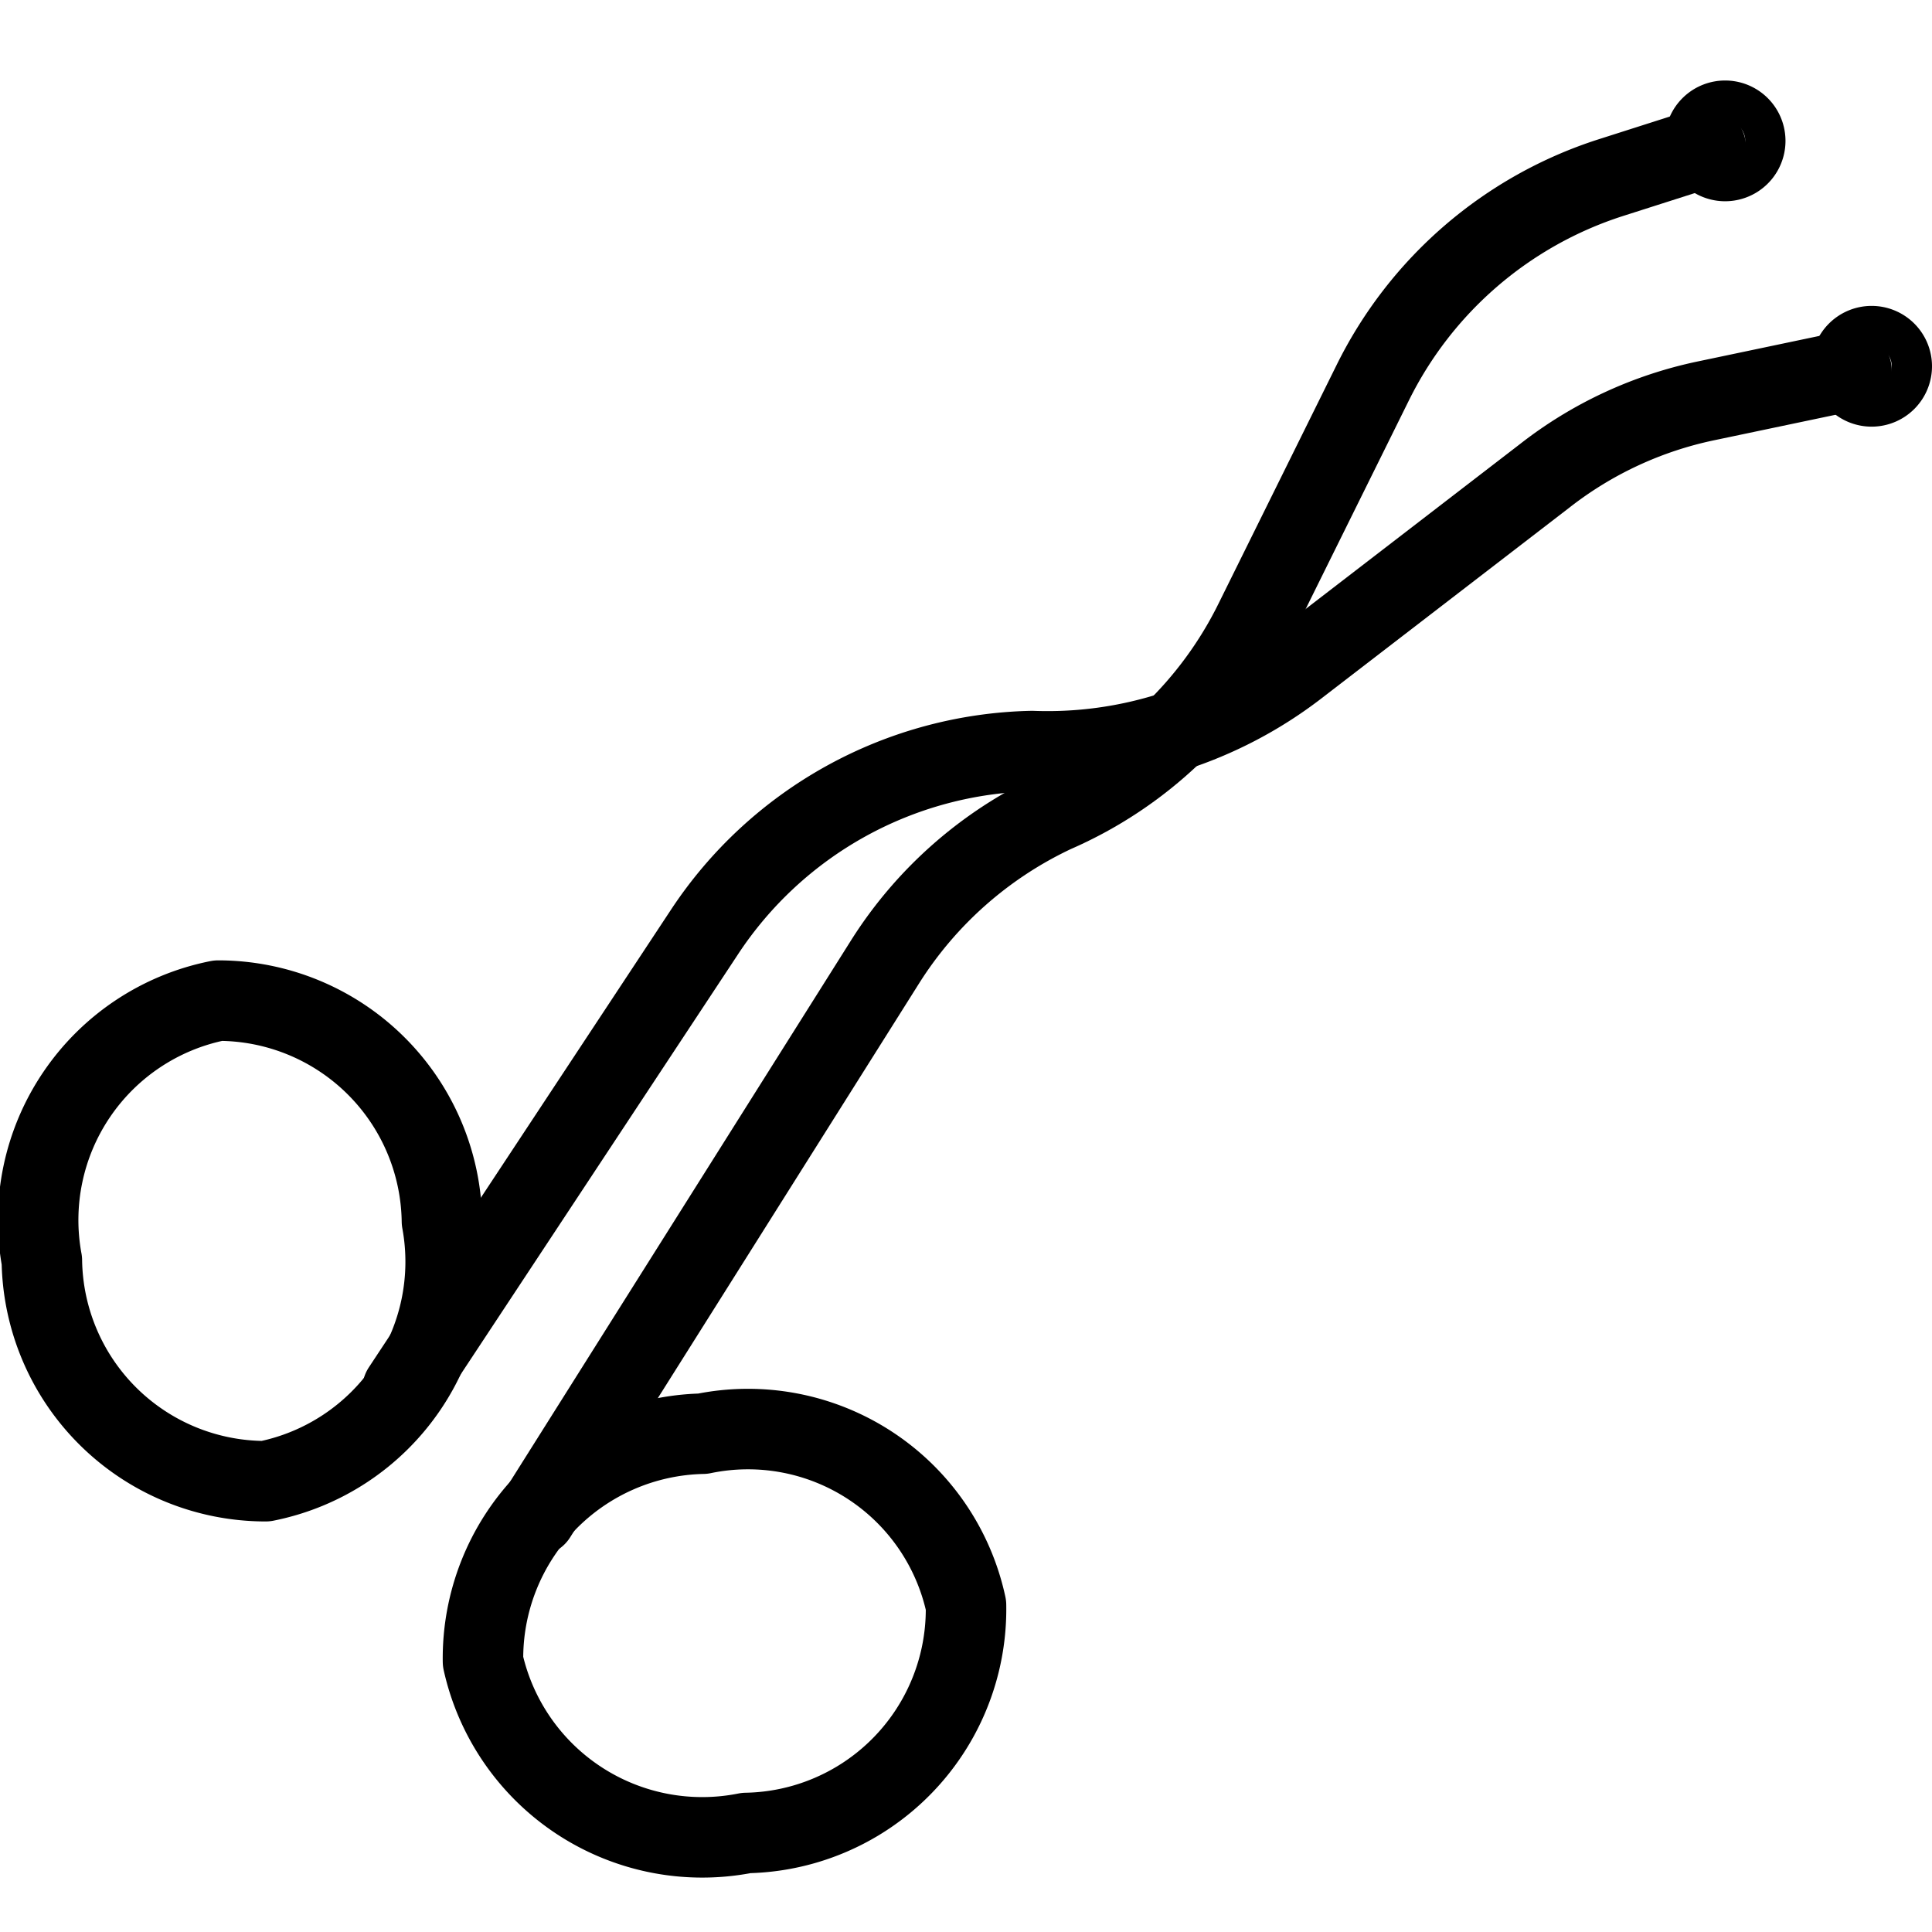 <svg xmlns="http://www.w3.org/2000/svg" viewBox="0 0 24 24">
  
<g transform="matrix(1,0,0,1,0,0)"><g>
    <path d="M8.73,17.81A2.79,2.79,0,0,0,6,20.64a2.79,2.79,0,0,0,3.27,2.13A2.78,2.78,0,0,0,12,19.94,2.77,2.77,0,0,0,8.73,17.81Z" style="fill: none;stroke: #000000;stroke-linecap: round;stroke-linejoin: round"></path>
    <path d="M5.49,15.17A2.78,2.78,0,0,1,3.3,18.4,2.78,2.78,0,0,1,.52,15.66a2.78,2.78,0,0,1,2.19-3.23A2.78,2.78,0,0,1,5.49,15.17Z" style="fill: none;stroke: #000000;stroke-linecap: round;stroke-linejoin: round"></path>
    <path d="M6.66,18.83,11,11.94a5,5,0,0,1,2.1-1.85,5,5,0,0,0,2.49-2.38l1.46-2.95A5,5,0,0,1,20,2.21l1.19-.38" style="fill: none;stroke: #000000;stroke-linecap: round;stroke-linejoin: round"></path>
    <path d="M21.43,2a.25.25,0,0,0,0-.5.25.25,0,0,0-.25.25A.25.25,0,0,0,21.43,2Z" style="fill: none;stroke: #000000;stroke-linecap: round;stroke-linejoin: round"></path>
    <path d="M23.25,4.8A.25.25,0,1,0,23,4.55.25.25,0,0,0,23.25,4.8Z" style="fill: none;stroke: #000000;stroke-linecap: round;stroke-linejoin: round"></path>
    <path d="M5,17.26l3.75-5.68a5,5,0,0,1,4.07-2.25,5.08,5.08,0,0,0,3.29-1.05l3.08-2.37a4.87,4.87,0,0,1,2-.93L23,4.6" style="fill: none;stroke: #000000;stroke-linecap: round;stroke-linejoin: round"></path>
  </g></g></svg>
